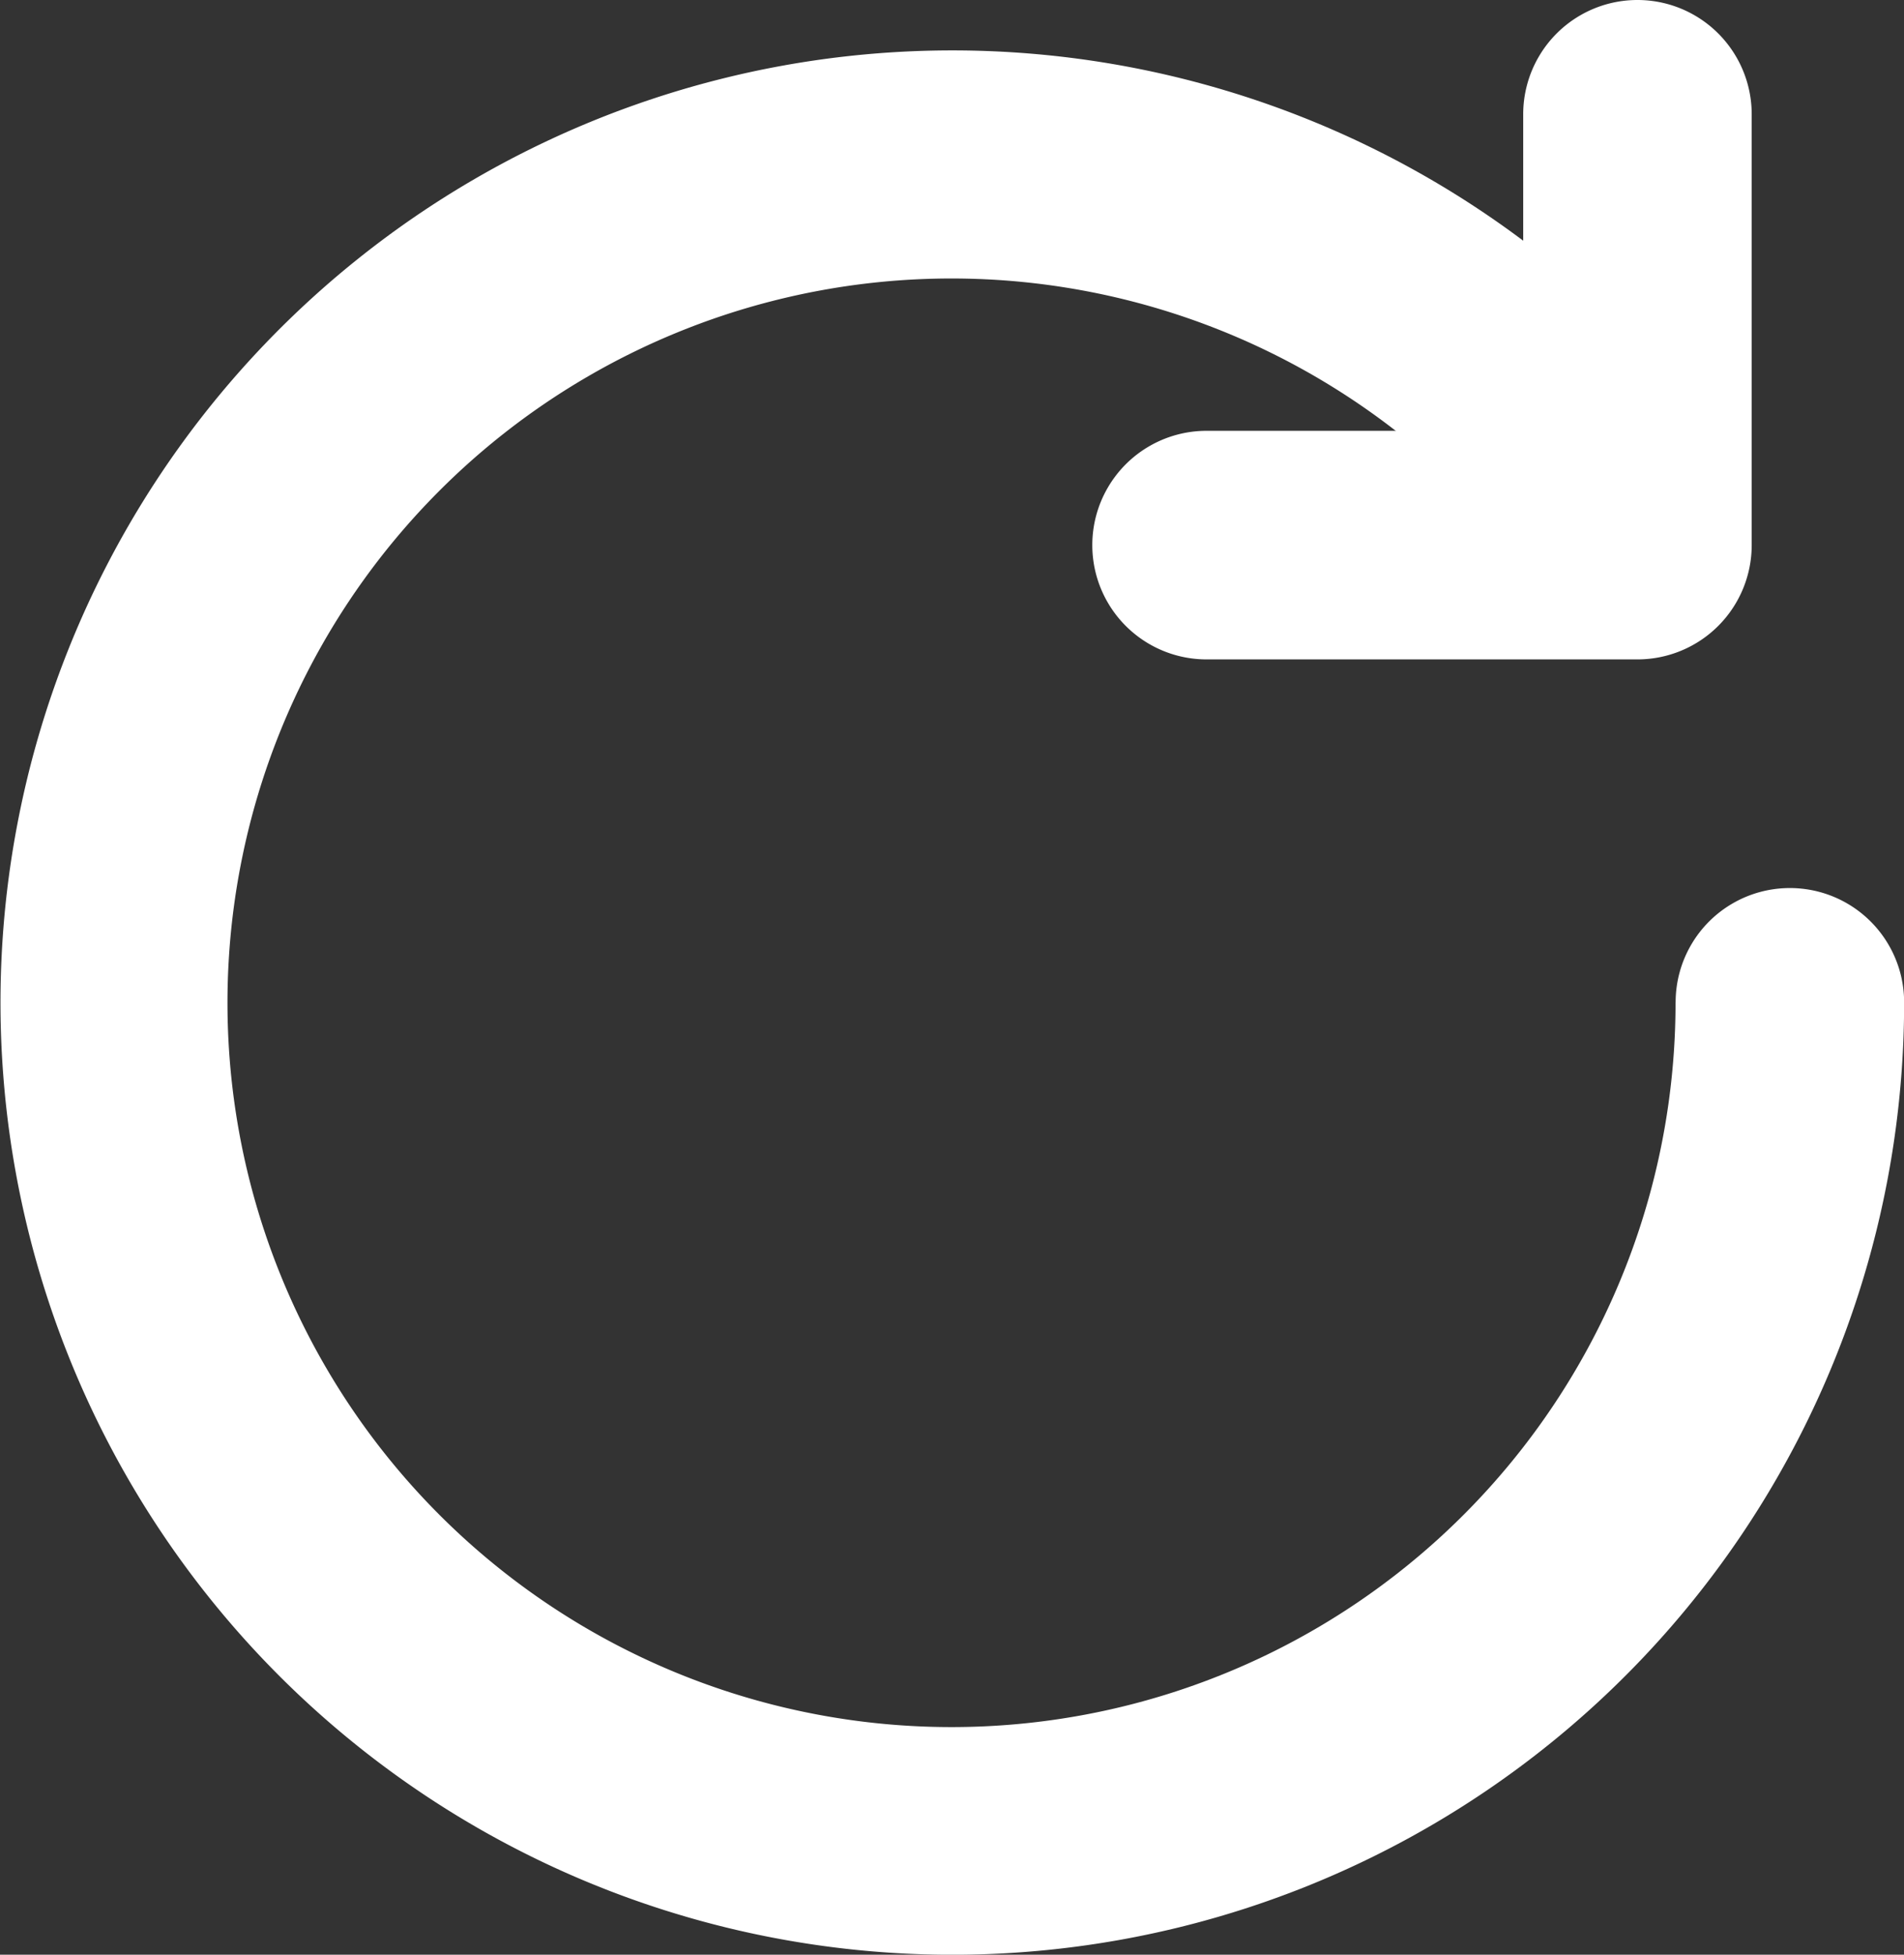 <svg id="Gruppe_104" data-name="Gruppe 104" xmlns="http://www.w3.org/2000/svg" xmlns:xlink="http://www.w3.org/1999/xlink" width="61.896" height="63.52" viewBox="0 0 61.896 63.52">
  <rect x="0" y="0" width="61.896" height="63.52" fill="#333333" stroke="none"/>
  <defs>
    <clipPath id="clip-path">
      <rect id="Rechteck_73" data-name="Rechteck 73" width="61.896" height="63.52" fill="#fff"/>
    </clipPath>
  </defs>
  <g id="Gruppe_103" data-name="Gruppe 103" clip-path="url(#clip-path)">
    <path id="Pfad_297" data-name="Pfad 297" d="M54.469,41.444A23.537,23.537,0,1,1,48.853,26.2a3.714,3.714,0,0,0,5.655-4.818A30.942,30.942,0,1,0,61.9,41.444a3.714,3.714,0,0,0-7.428,0Z" transform="translate(0 -8.872)" fill="#fff" fill-rule="evenodd"/>
    <path id="Pfad_298" data-name="Pfad 298" d="M243.48,3.714V14H233.186a3.714,3.714,0,1,0,0,7.428h14.008a3.715,3.715,0,0,0,3.714-3.714v-14a3.714,3.714,0,1,0-7.428,0Z" transform="translate(-193.963)" fill="#fff" fill-rule="evenodd"/>
  </g>
</svg>
